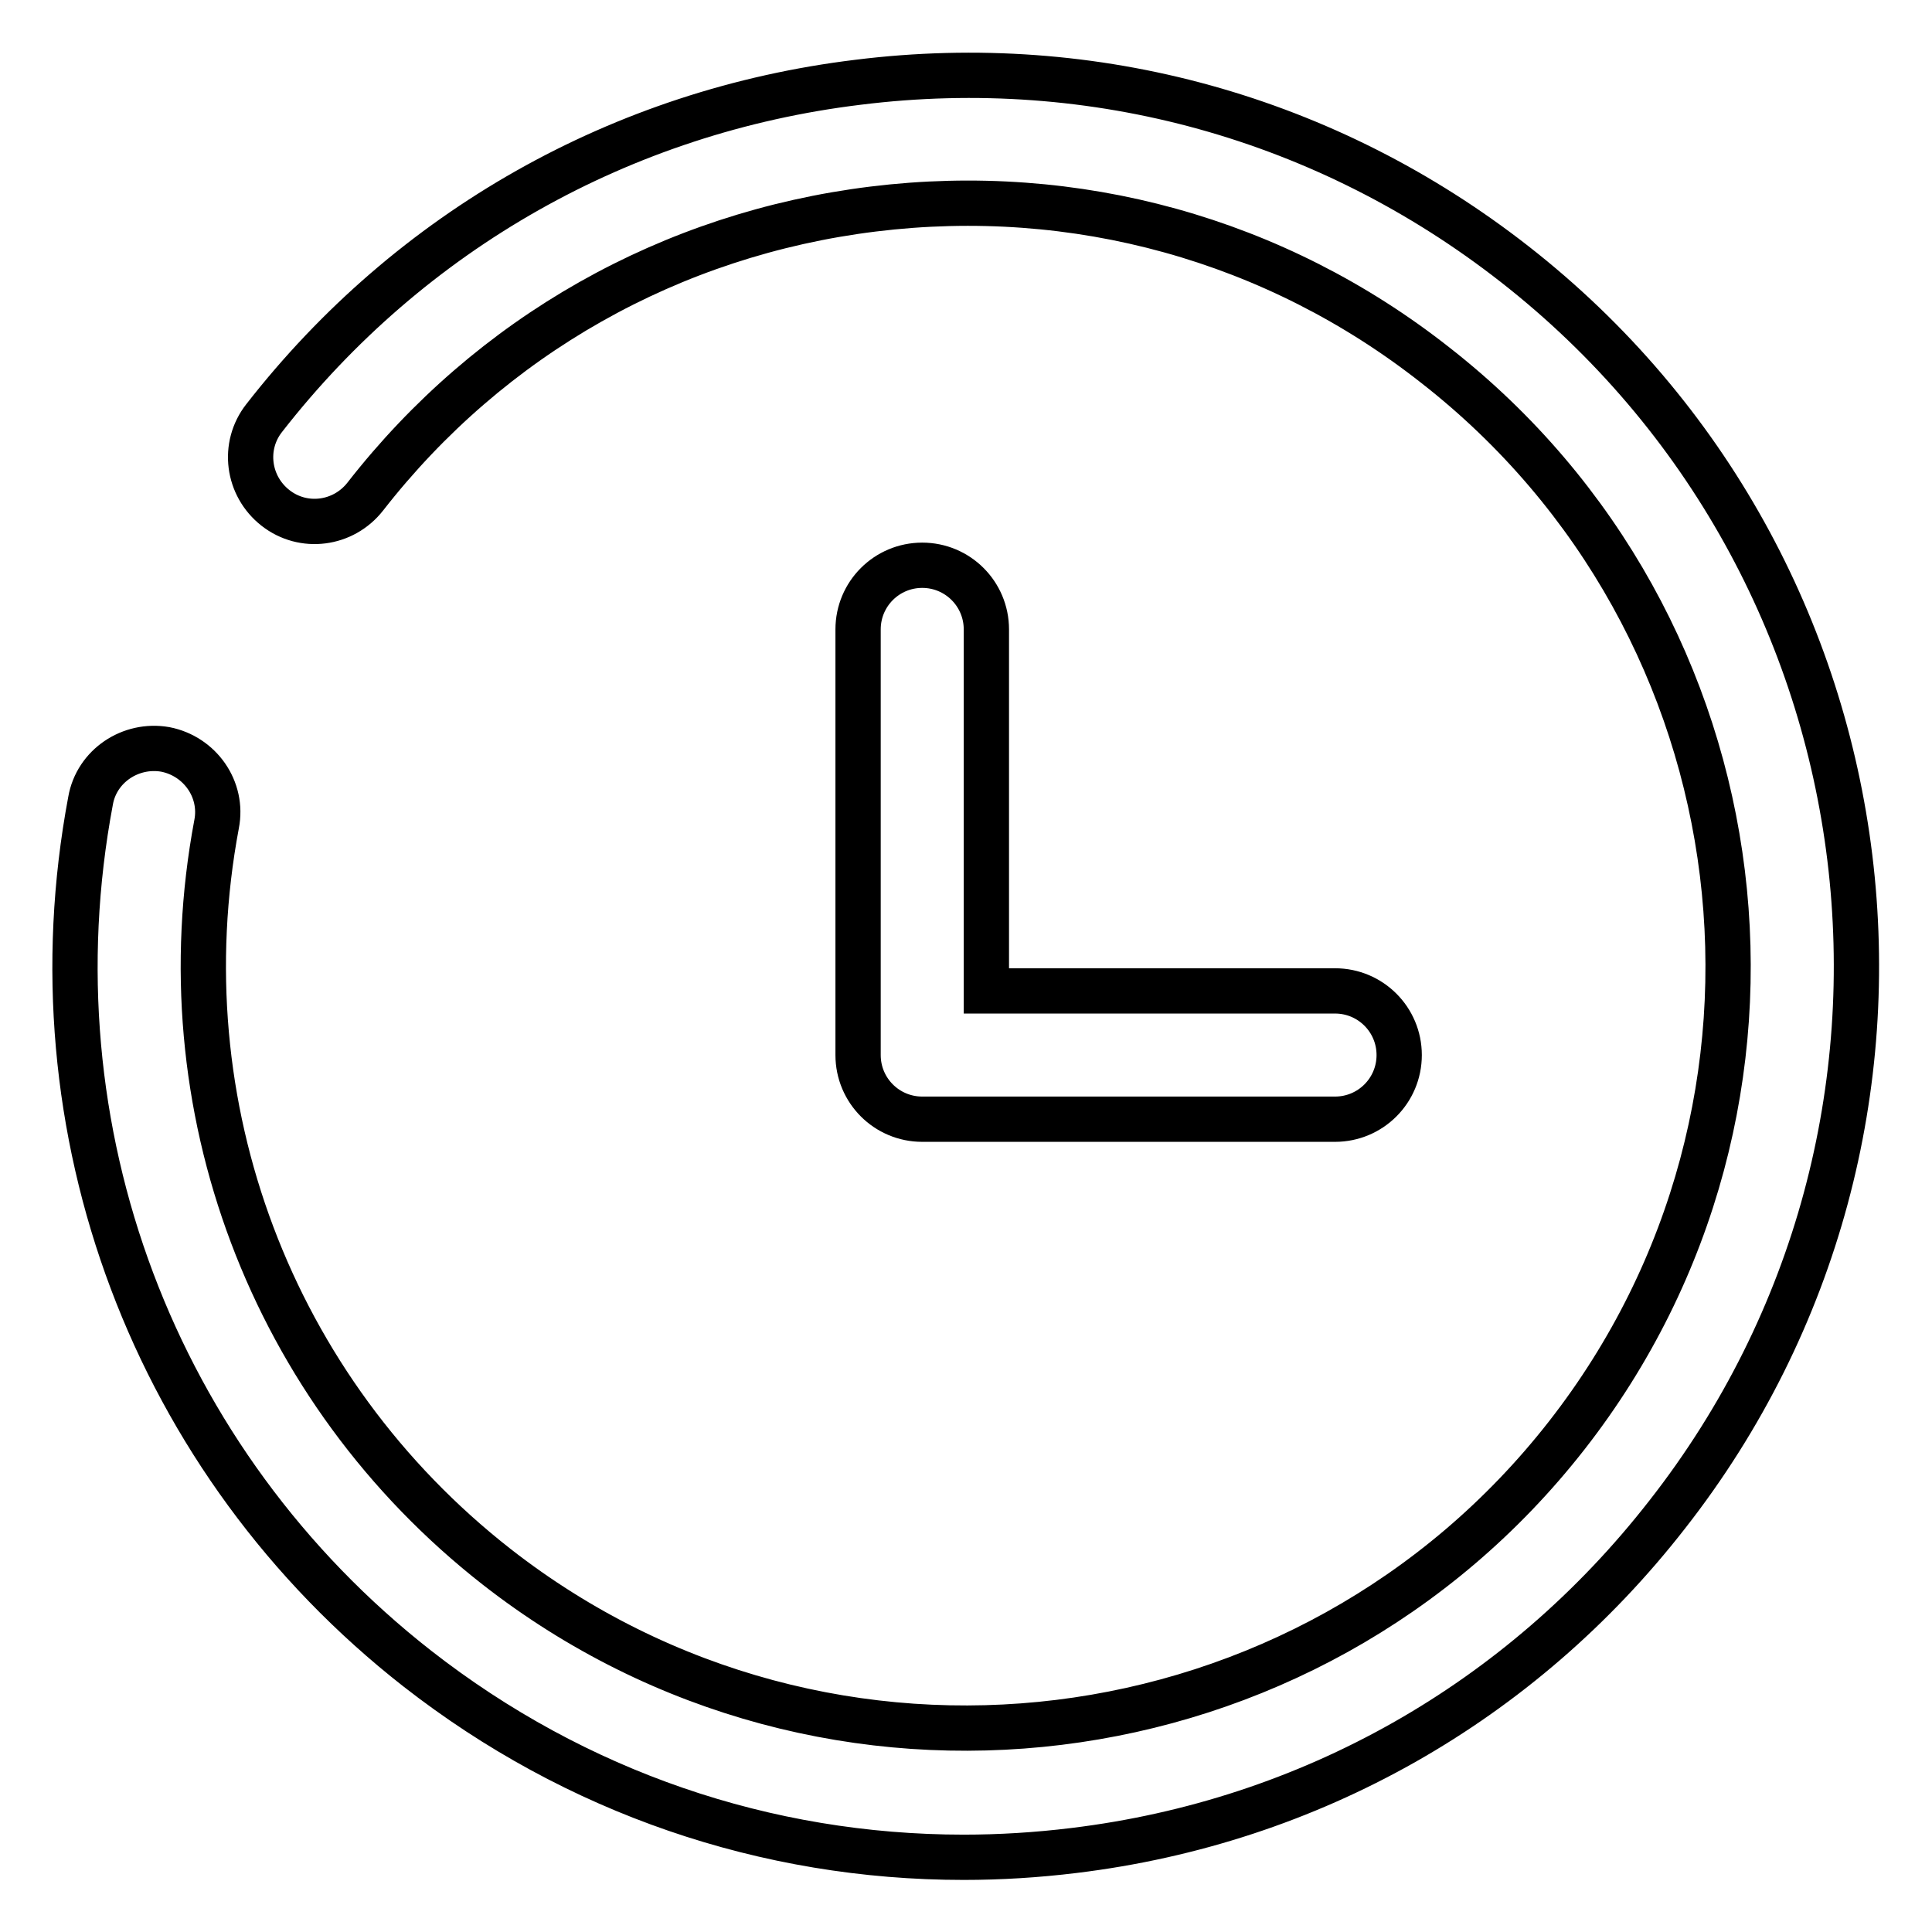 <?xml version="1.0" encoding="utf-8"?>
<!-- Svg Vector Icons : http://www.onlinewebfonts.com/icon -->
<!DOCTYPE svg PUBLIC "-//W3C//DTD SVG 1.1//EN" "http://www.w3.org/Graphics/SVG/1.1/DTD/svg11.dtd">
<svg version="1.1" xmlns="http://www.w3.org/2000/svg" xmlns:xlink="http://www.w3.org/1999/xlink" x="0px" y="0px" viewBox="0 0 256 256" enable-background="new 0 0 256 256" xml:space="preserve">
<g> <path stroke-width="6" fill-opacity="0" stroke="#000000"  d="M122.2,148.3h54.7c4.7,0,8.5-3.8,8.5-8.5c0-4.7-3.8-8.5-8.5-8.5h-46.2V83.4c0-4.7-3.8-8.5-8.5-8.5 c-4.7,0-8.5,3.8-8.5,8.5v56.4c0,0,0,0,0,0c0,0,0,0,0,0C113.7,144.5,117.5,148.3,122.2,148.3z M200.7,35c-24.8-19.4-55.7-28-87-24.1 C82.4,14.7,54.4,30.5,35,55.4c-2.9,3.7-2.2,9,1.5,11.9c3.7,2.9,9,2.2,11.9-1.5C65,44.5,88.9,31,115.7,27.7 c26.8-3.3,53.3,4,74.5,20.7c43.9,34.3,51.7,97.9,17.4,141.8c-34.3,43.9-97.9,51.7-141.8,17.4c-29.9-23.4-44.1-61.1-37.1-98.4 c0.9-4.6-2.2-9-6.8-9.9c-4.6-0.8-9.1,2.2-9.9,6.8c-8.2,43.6,8.4,87.7,43.3,115c21,16.4,46.2,25,72.4,25c4.8,0,9.7-0.3,14.6-0.9 c31.3-3.8,59.2-19.6,78.6-44.5C261.1,149.4,252,75.1,200.7,35z"/></g>
</svg>